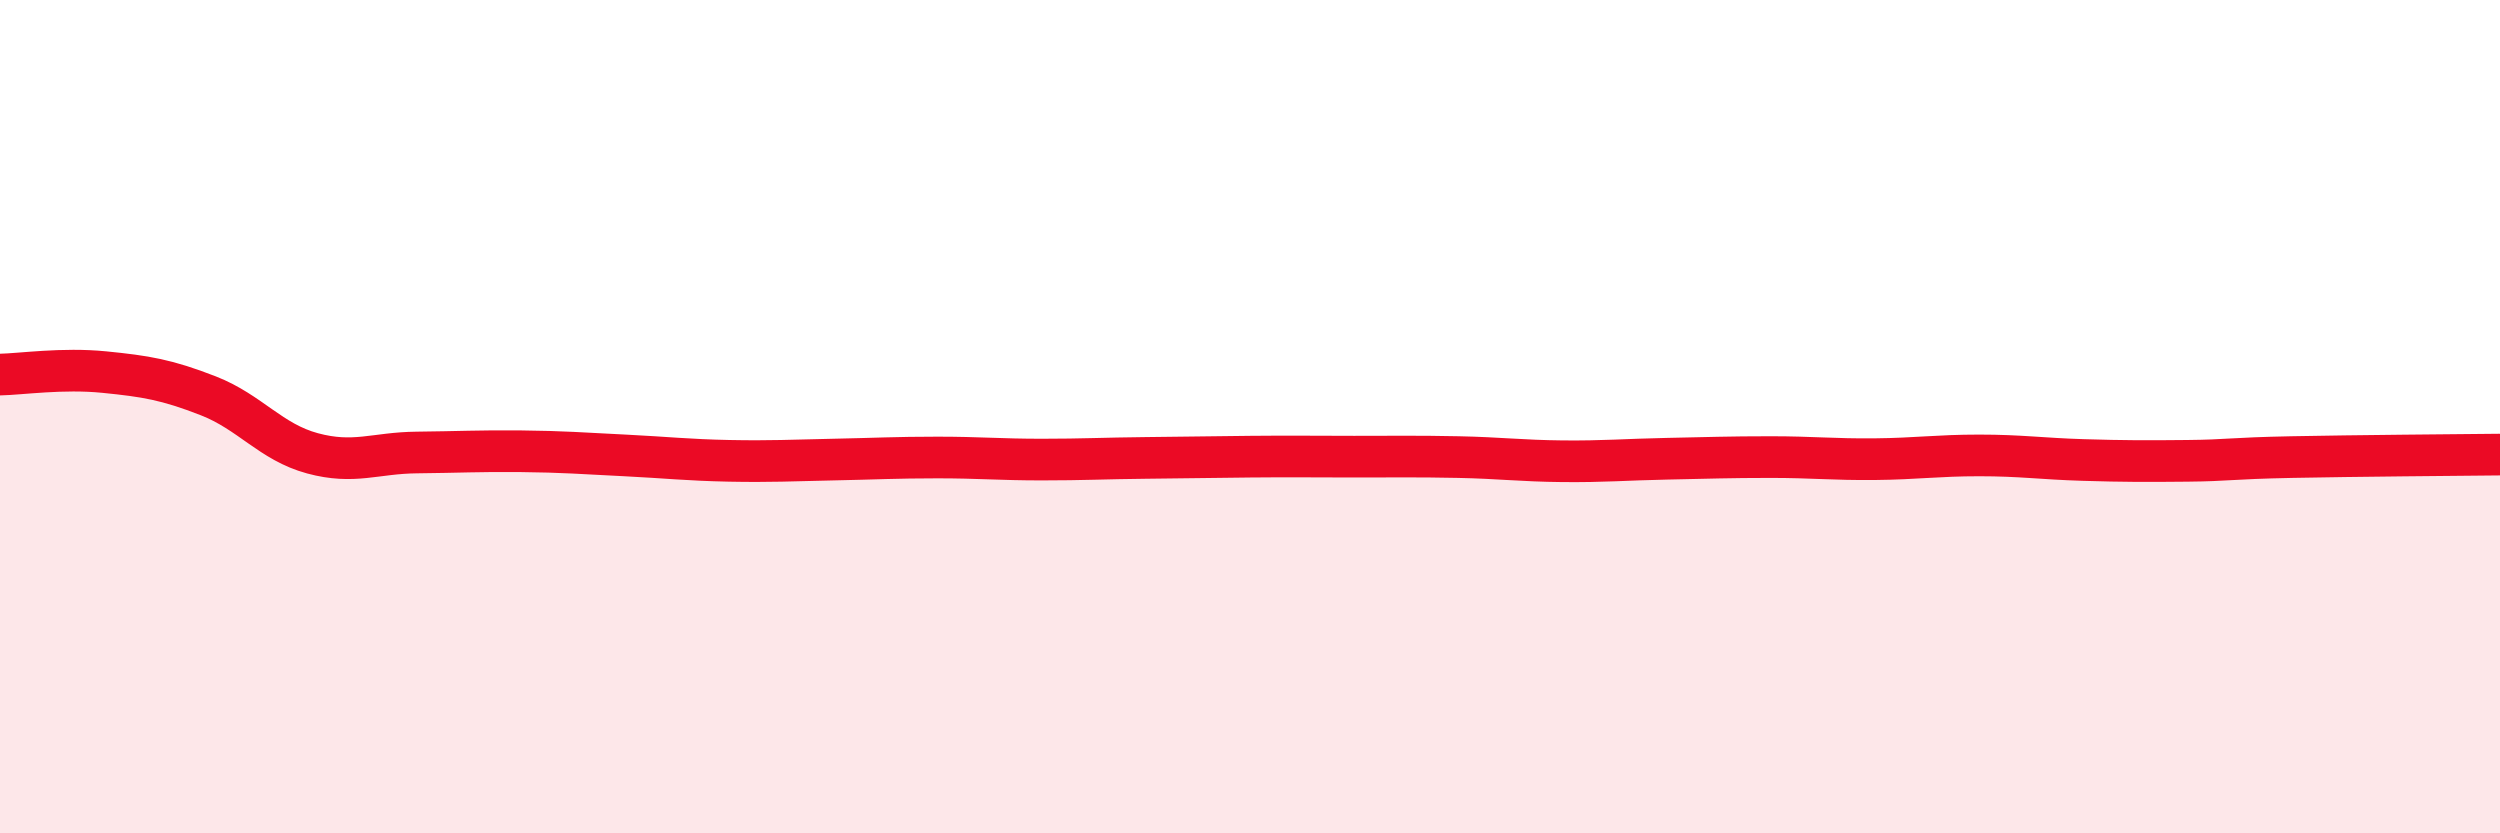 
    <svg width="60" height="20" viewBox="0 0 60 20" xmlns="http://www.w3.org/2000/svg">
      <path
        d="M 0,8.99 C 0.5,8.98 1.5,8.83 2.5,8.93 C 3.5,9.03 4,9.11 5,9.5 C 6,9.89 6.5,10.61 7.5,10.88 C 8.5,11.15 9,10.87 10,10.86 C 11,10.85 11.5,10.82 12.5,10.83 C 13.5,10.84 14,10.88 15,10.93 C 16,10.98 16.5,11.04 17.5,11.06 C 18.5,11.08 19,11.05 20,11.03 C 21,11.01 21.5,10.98 22.5,10.98 C 23.5,10.98 24,11.03 25,11.03 C 26,11.03 26.5,11 27.5,10.99 C 28.5,10.98 29,10.97 30,10.96 C 31,10.95 31.5,10.96 32.5,10.96 C 33.5,10.96 34,10.95 35,10.97 C 36,10.99 36.5,11.06 37.5,11.07 C 38.5,11.08 39,11.03 40,11.01 C 41,10.99 41.5,10.97 42.5,10.97 C 43.5,10.97 44,11.03 45,11.02 C 46,11.01 46.5,10.93 47.5,10.93 C 48.5,10.93 49,11.01 50,11.04 C 51,11.07 51.5,11.07 52.5,11.06 C 53.5,11.05 53.5,11 55,10.97 C 56.5,10.94 59,10.92 60,10.91L60 20L0 20Z"
        fill="#EB0A25"
        opacity="0.1"
        stroke-linecap="round"
        stroke-linejoin="round"
      />
      <path
        d="M 0,8.99 C 0.5,8.98 1.5,8.83 2.5,8.93 C 3.5,9.03 4,9.11 5,9.5 C 6,9.89 6.5,10.61 7.5,10.88 C 8.5,11.15 9,10.87 10,10.86 C 11,10.85 11.5,10.82 12.5,10.83 C 13.5,10.84 14,10.88 15,10.93 C 16,10.98 16.5,11.04 17.5,11.06 C 18.5,11.08 19,11.05 20,11.03 C 21,11.01 21.5,10.98 22.5,10.98 C 23.5,10.98 24,11.03 25,11.03 C 26,11.03 26.5,11 27.5,10.99 C 28.5,10.98 29,10.97 30,10.96 C 31,10.95 31.5,10.96 32.5,10.96 C 33.5,10.96 34,10.95 35,10.97 C 36,10.99 36.5,11.06 37.5,11.07 C 38.5,11.08 39,11.03 40,11.01 C 41,10.99 41.5,10.97 42.5,10.97 C 43.5,10.97 44,11.03 45,11.02 C 46,11.01 46.5,10.93 47.5,10.93 C 48.5,10.93 49,11.01 50,11.04 C 51,11.07 51.5,11.07 52.5,11.06 C 53.5,11.05 53.5,11 55,10.97 C 56.5,10.94 59,10.92 60,10.91"
        stroke="#EB0A25"
        stroke-width="1"
        fill="none"
        stroke-linecap="round"
        stroke-linejoin="round"
      />
    </svg>
  